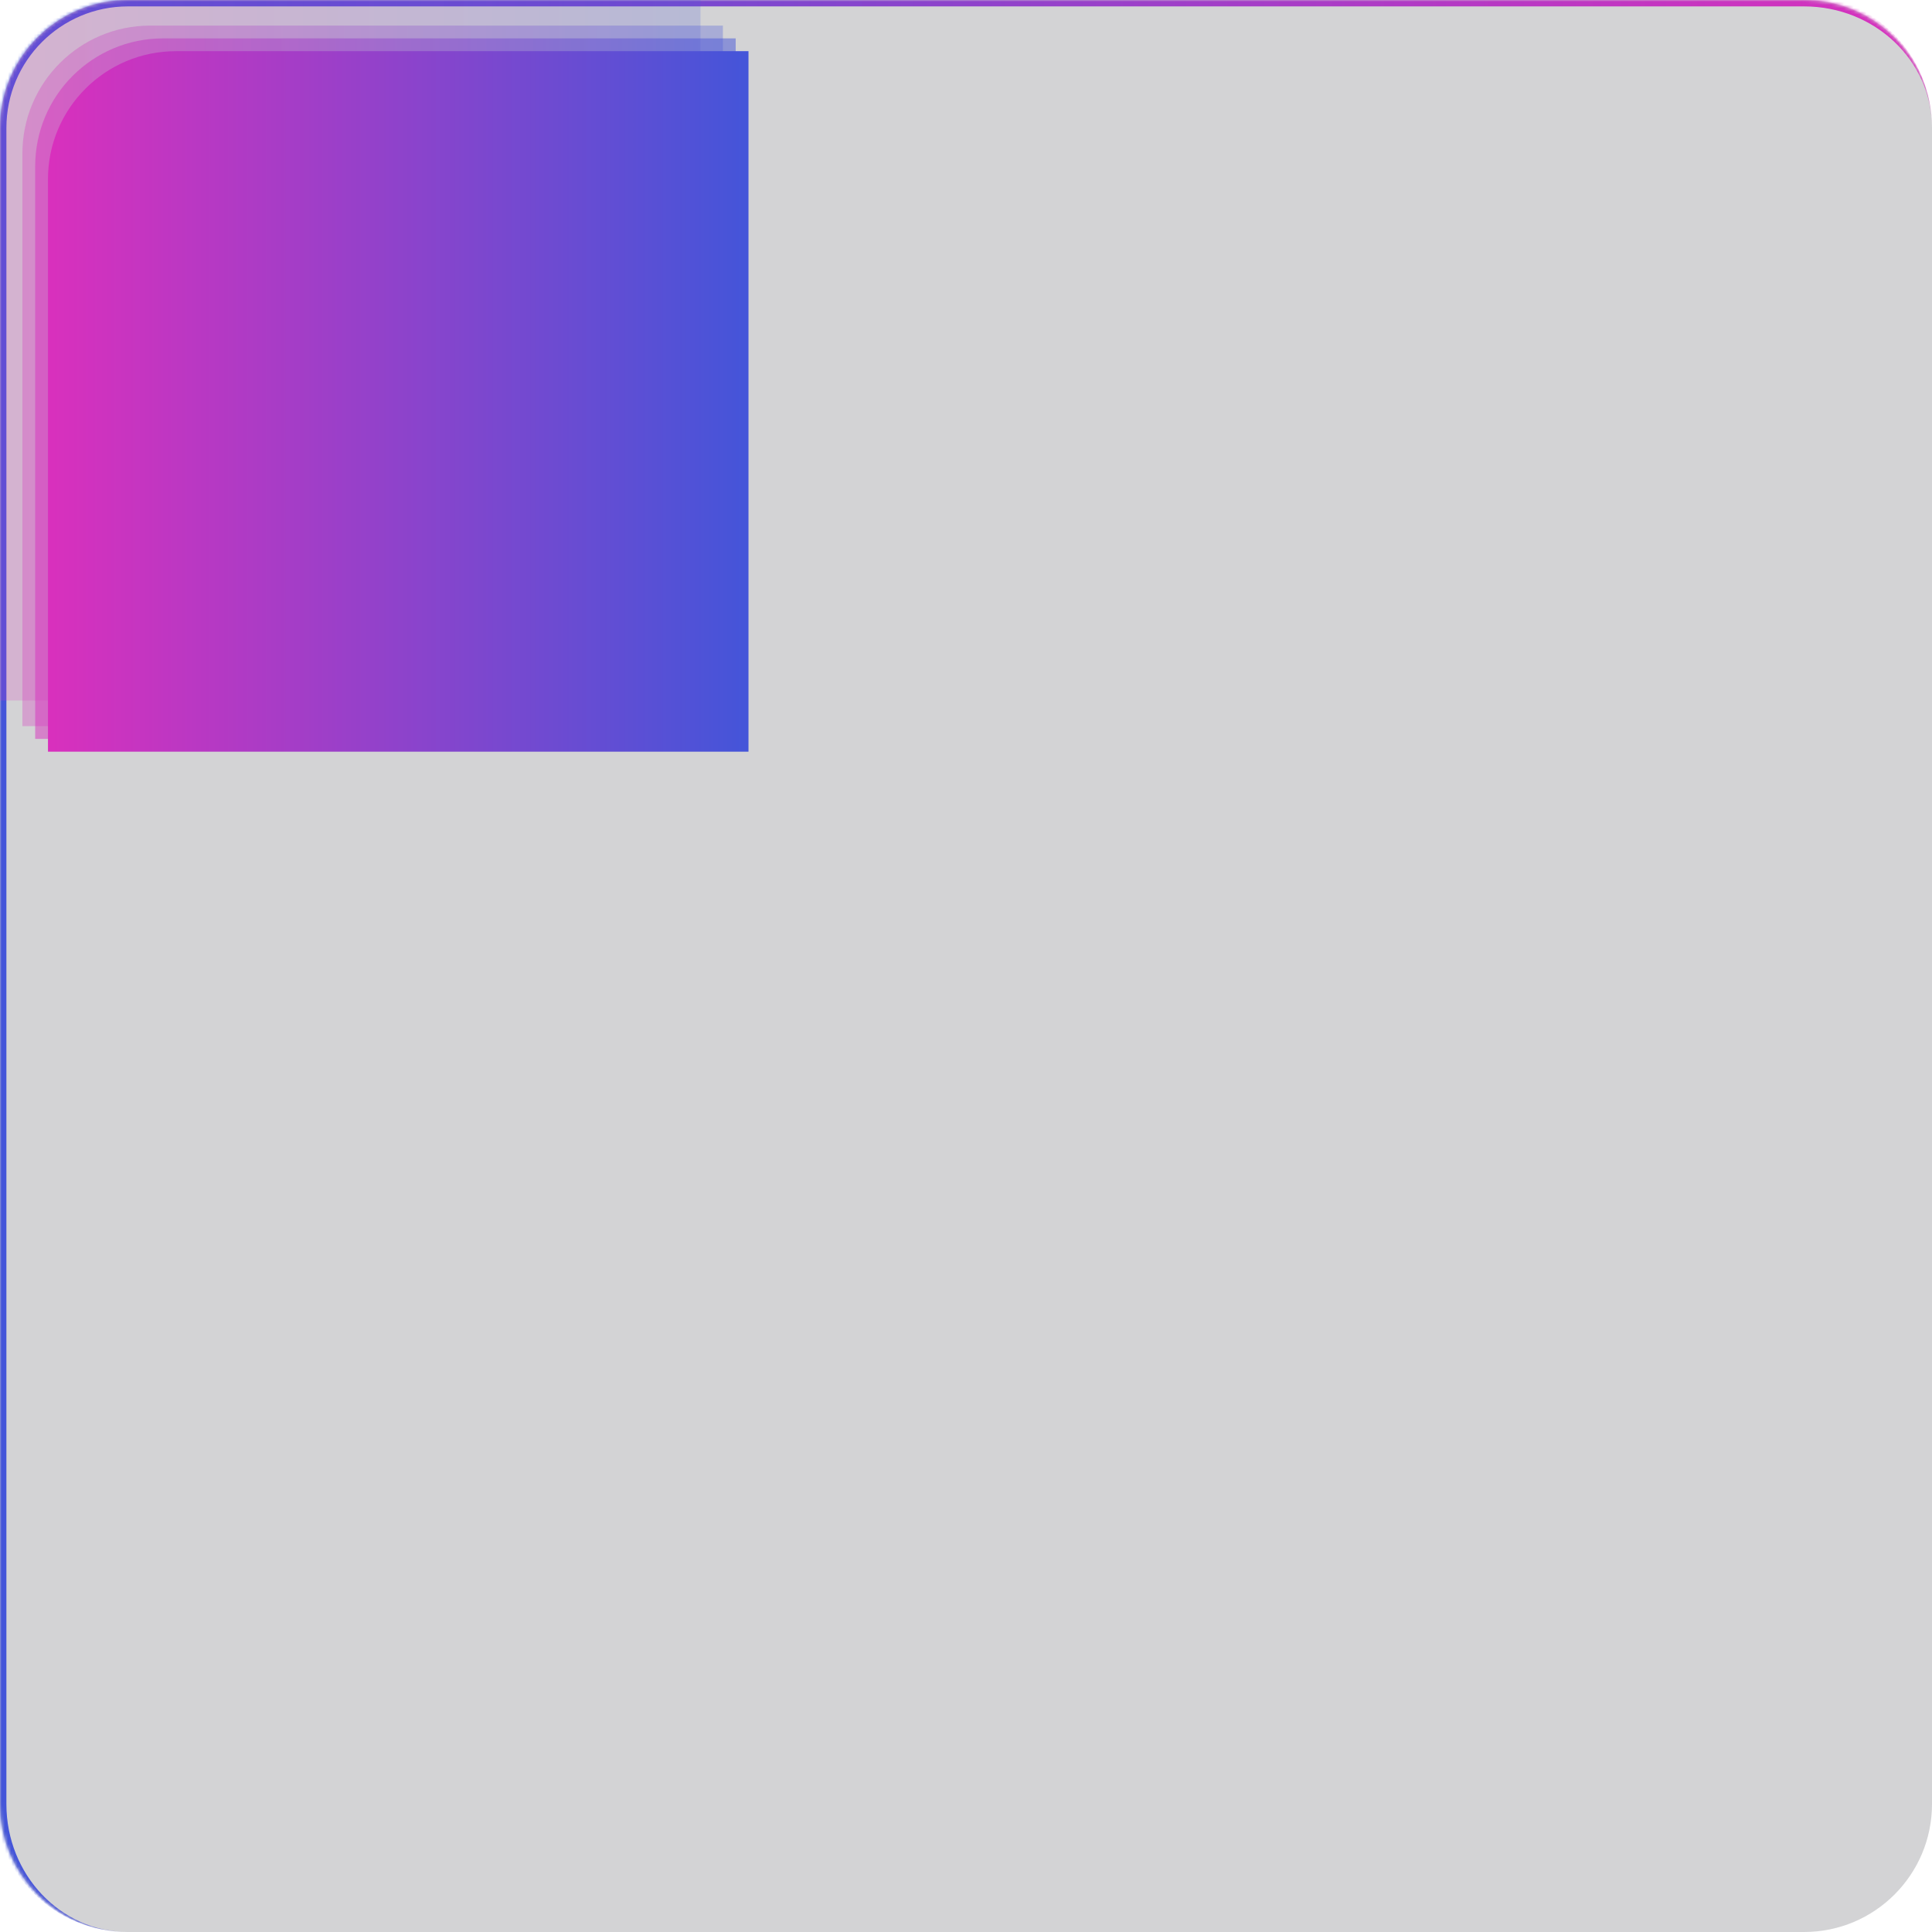<svg width="604" height="604" viewBox="0 0 604 604" fill="none" xmlns="http://www.w3.org/2000/svg">
<mask id="path-1-inside-1_2082_1959" fill="white">
<path d="M0 40C0 17.909 17.909 0 40 0H564C586.091 0 604 17.909 604 40V564C604 586.091 586.091 604 564 604H40C17.909 604 0 586.091 0 564V40Z"/>
</mask>
<path d="M0 40C0 17.909 17.909 0 40 0H564C586.091 0 604 17.909 604 40V564C604 586.091 586.091 604 564 604H40C17.909 604 0 586.091 0 564V40Z" fill="#262630" fill-opacity="0.2"/>
<path d="M-2 40C-2 16.804 16.804 -2 40 -2H562C585.196 -2 604 16.804 604 40C604 19.013 586.091 2 564 2H40C19.013 2 2 19.013 2 40H-2ZM604 604H0H604ZM40 604C16.804 604 -2 585.196 -2 562V40C-2 16.804 16.804 -2 40 -2V2C19.013 2 2 19.013 2 40V564C2 586.091 19.013 604 40 604ZM604 0V604V0Z" fill="url(#paint0_linear_2082_1959)" mask="url(#path-1-inside-1_2082_1959)"/>
<path opacity="0.2" d="M219 219H0V40C0 17.909 17.909 0 40 0H219V219Z" fill="url(#paint1_linear_2082_1959)"/>
<path opacity="0.3" d="M226 227H7V48C7 25.909 24.909 8 47 8H226V227Z" fill="url(#paint2_linear_2082_1959)"/>
<path opacity="0.5" d="M230 231H11V52C11 29.909 28.909 12 51 12H230V231Z" fill="url(#paint3_linear_2082_1959)"/>
<path d="M234 235H15V56C15 33.909 32.909 16 55 16H234V235Z" fill="url(#paint4_linear_2082_1959)"/>
<defs>
<linearGradient id="paint0_linear_2082_1959" x1="4.97108e-06" y1="300.17" x2="604" y2="300.17" gradientUnits="userSpaceOnUse">
<stop stop-color="#4455D9"/>
<stop offset="1" stop-color="#D930BD"/>
</linearGradient>
<linearGradient id="paint1_linear_2082_1959" x1="219" y1="110.164" x2="-1.80243e-06" y2="110.164" gradientUnits="userSpaceOnUse">
<stop stop-color="#4455D9"/>
<stop offset="1" stop-color="#D930BD"/>
</linearGradient>
<linearGradient id="paint2_linear_2082_1959" x1="226" y1="118.164" x2="7" y2="118.164" gradientUnits="userSpaceOnUse">
<stop stop-color="#4455D9"/>
<stop offset="1" stop-color="#D930BD"/>
</linearGradient>
<linearGradient id="paint3_linear_2082_1959" x1="230" y1="122.164" x2="11" y2="122.164" gradientUnits="userSpaceOnUse">
<stop stop-color="#4455D9"/>
<stop offset="1" stop-color="#D930BD"/>
</linearGradient>
<linearGradient id="paint4_linear_2082_1959" x1="234" y1="126.164" x2="15" y2="126.164" gradientUnits="userSpaceOnUse">
<stop stop-color="#4455D9"/>
<stop offset="1" stop-color="#D930BD"/>
</linearGradient>
</defs>
</svg>
